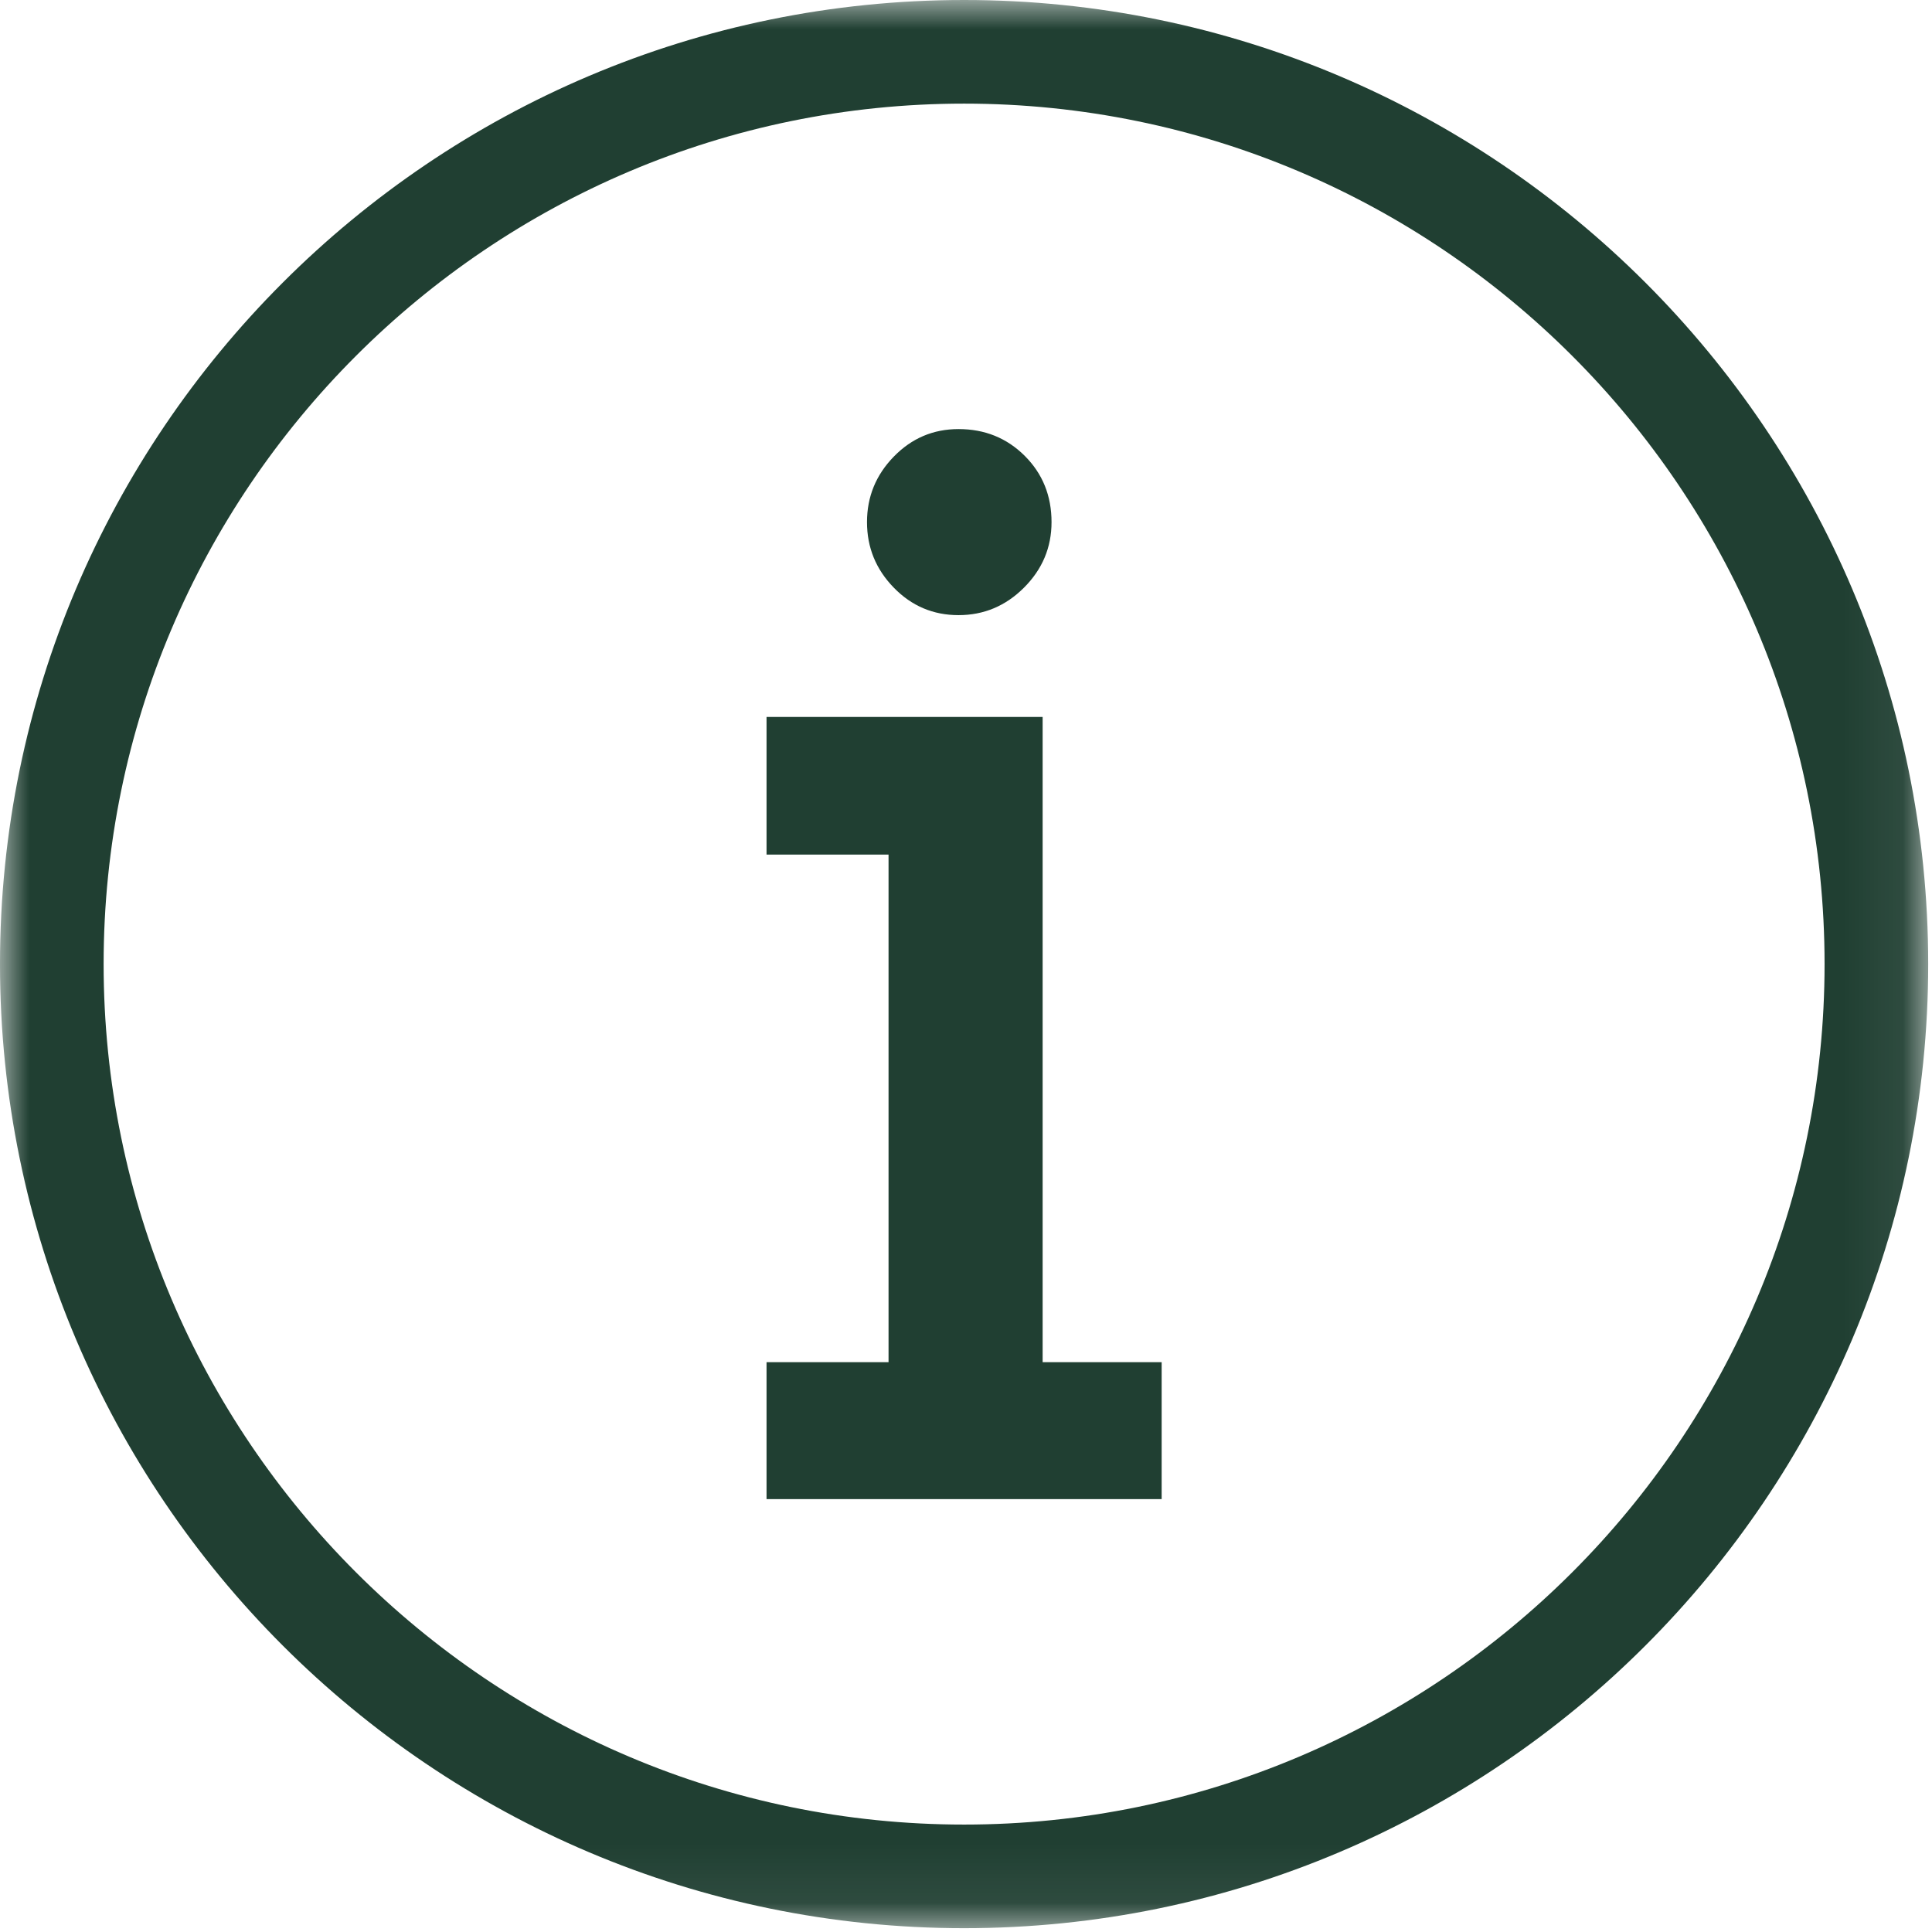 <?xml version="1.0" encoding="UTF-8"?>
<svg width="33px" height="33px" viewBox="0 0 33 33" version="1.1" xmlns="http://www.w3.org/2000/svg" xmlns:xlink="http://www.w3.org/1999/xlink">
    <title>Group 8</title>
    <defs>
        <polygon id="path-1" points="0 0 32.935 0 32.935 32.935 0 32.935"></polygon>
    </defs>
    <g id="Page-1" stroke="none" stroke-width="1" fill="none" fill-rule="evenodd">
        <g id="BOIS_ARLON_GOLF_240412" transform="translate(-1878, -273)">
            <g id="Group-5" transform="translate(1855, 263)">
                <g id="Group-8" transform="translate(23, 10)">
                    <polygon id="Fill-1" fill="#203F32" points="17.809 12.246 13.093 12.246 13.093 14.597 15.177 14.597 15.177 23.267 13.093 23.267 13.093 25.606 19.842 25.606 19.842 23.267 17.809 23.267"></polygon>
                    <g id="Group-7">
                        <path d="M16.372,10.507 C16.804,10.507 17.177,10.351 17.491,10.037 C17.804,9.724 17.961,9.351 17.961,8.918 C17.961,8.469 17.809,8.092 17.504,7.787 C17.198,7.482 16.821,7.329 16.372,7.329 C15.94,7.329 15.571,7.486 15.266,7.8 C14.961,8.113 14.809,8.486 14.809,8.918 C14.809,9.351 14.961,9.724 15.266,10.037 C15.571,10.351 15.94,10.507 16.372,10.507" id="Fill-2" fill="#203F32"></path>
                        <g id="Group-6">
                            <mask id="mask-2" fill="white">
                                <use xlink:href="#path-1"></use>
                            </mask>
                            <g id="Clip-5"></g>
                            <path d="M16.468,31.165 C8.363,31.165 1.77,24.572 1.77,16.467 C1.77,8.363 8.363,1.77 16.468,1.77 C24.572,1.77 31.165,8.363 31.165,16.467 C31.165,24.572 24.572,31.165 16.468,31.165 M16.468,-0 C7.387,-0 -4.08394854e-05,7.387 -4.08394854e-05,16.467 C-4.08394854e-05,25.548 7.387,32.935 16.468,32.935 C25.548,32.935 32.935,25.548 32.935,16.467 C32.935,7.387 25.548,-0 16.468,-0" id="Fill-4" fill="#203F32" mask="url(#mask-2)"></path>
                        </g>
                    </g>
                </g>
            </g>
        </g>
    </g>
</svg>